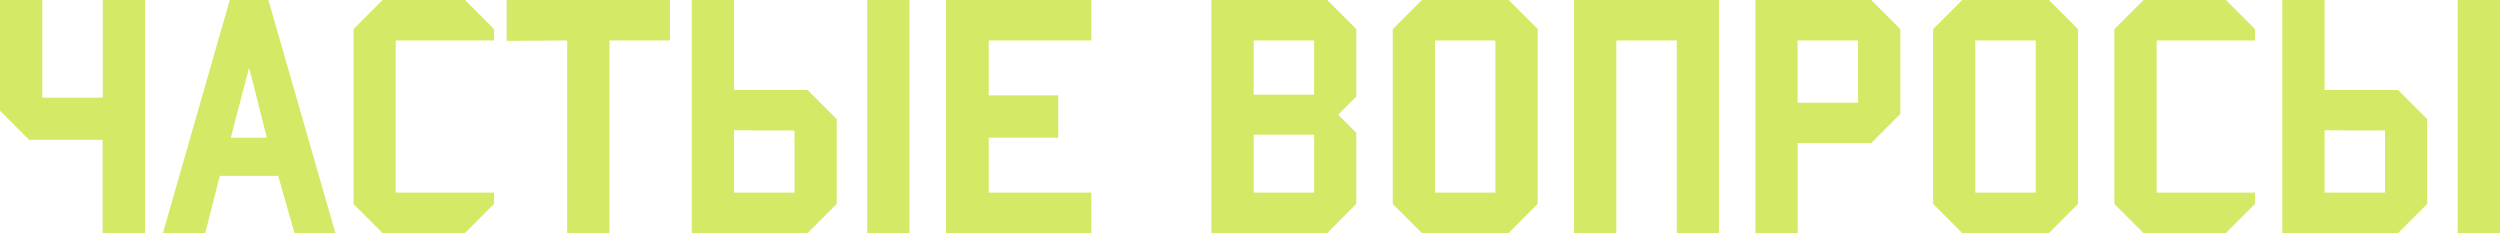 <?xml version="1.0" encoding="UTF-8"?> <svg xmlns="http://www.w3.org/2000/svg" xmlns:xlink="http://www.w3.org/1999/xlink" version="1.1" id="_Слой_1" x="0px" y="0px" viewBox="0 0 1761.4 164.2" style="enable-background:new 0 0 1761.4 164.2;" xml:space="preserve"> <style type="text/css"> .st0{fill:#D4E965;} </style> <path class="st0" d="M102.1,164.2H72.3V98.5H20.5L0,78V0h29.8v68.8h42.6V0h29.8V164.2z"></path> <path class="st0" d="M207.5,164.2L196,123.9h-41.1l-10.3,40.3h-29.8L161.9,0h27.2l47.2,164.2H207.5L207.5,164.2z M175.5,47.7 L162.6,97H188C188,97,175.5,47.7,175.5,47.7z"></path> <path class="st0" d="M327.6,164.2h-58l-20.5-20.5V20.5L269.6,0h58l20.5,20.5v8h-69.3v107.2h69.3v7.9L327.6,164.2L327.6,164.2z"></path> <path class="st0" d="M472,28.5h-42.6v135.7h-29.8V28.5l-42.6,0.3V0H472L472,28.5L472,28.5z"></path> <path class="st0" d="M589.5,143.7L569,164.2h-81.6V0h29.8v63.4H569l20.5,20.5V143.7z M517.2,91.8v43.9h42.6V91.9 C559.8,91.9,517.2,91.9,517.2,91.8z M640.8,164.2h-29.8V0h29.8V164.2L640.8,164.2z"></path> <path class="st0" d="M666.5,164.2V0h102.4v28.5h-72.3v38.7h49V97h-49v38.7h72.3v28.5L666.5,164.2L666.5,164.2z"></path> <path class="st0" d="M935.1,164.2h-81.6V0h81.6l20.5,20.5V68l-12.8,12.8l12.8,12.8v50L935.1,164.2z M925.9,28.5h-42.6v38.2h42.6 C925.9,66.7,925.9,28.5,925.9,28.5z M925.9,94.9h-42.6v40.8h42.6C925.9,135.7,925.9,94.9,925.9,94.9z"></path> <path class="st0" d="M1062.9,164.2h-61.1l-20.5-20.5V20.5L1001.8,0h61.1l20.5,20.5v123.1L1062.9,164.2L1062.9,164.2z M1053.6,28.5 H1011v107.2h42.6C1053.6,135.7,1053.6,28.5,1053.6,28.5z"></path> <path class="st0" d="M1211.2,164.2h-29.8V28.5h-42.6v135.7H1109V0h102.1V164.2z"></path> <path class="st0" d="M1318.4,100.8h-51.8v63.4h-29.8V0h81.6l20.5,20.5v59.8C1338.9,80.3,1318.4,100.8,1318.4,100.8z M1309.1,28.5 h-42.6v43.9h42.6V28.5L1309.1,28.5z"></path> <path class="st0" d="M1443.6,164.2h-61.1l-20.5-20.5V20.5L1382.5,0h61.1l20.5,20.5v123.1L1443.6,164.2L1443.6,164.2z M1434.3,28.5 h-42.6v107.2h42.6C1434.3,135.7,1434.3,28.5,1434.3,28.5z"></path> <path class="st0" d="M1568.2,164.2h-58l-20.5-20.5V20.5L1510.3,0h58l20.5,20.5v8h-69.3v107.2h69.3v7.9L1568.2,164.2L1568.2,164.2z"></path> <path class="st0" d="M1710.1,143.7l-20.5,20.5H1608V0h29.8v63.4h51.8l20.5,20.5V143.7z M1637.8,91.8v43.9h42.6V91.9 C1680.4,91.9,1637.8,91.9,1637.8,91.8z M1761.4,164.2h-29.8V0h29.8V164.2L1761.4,164.2z"></path> </svg> 